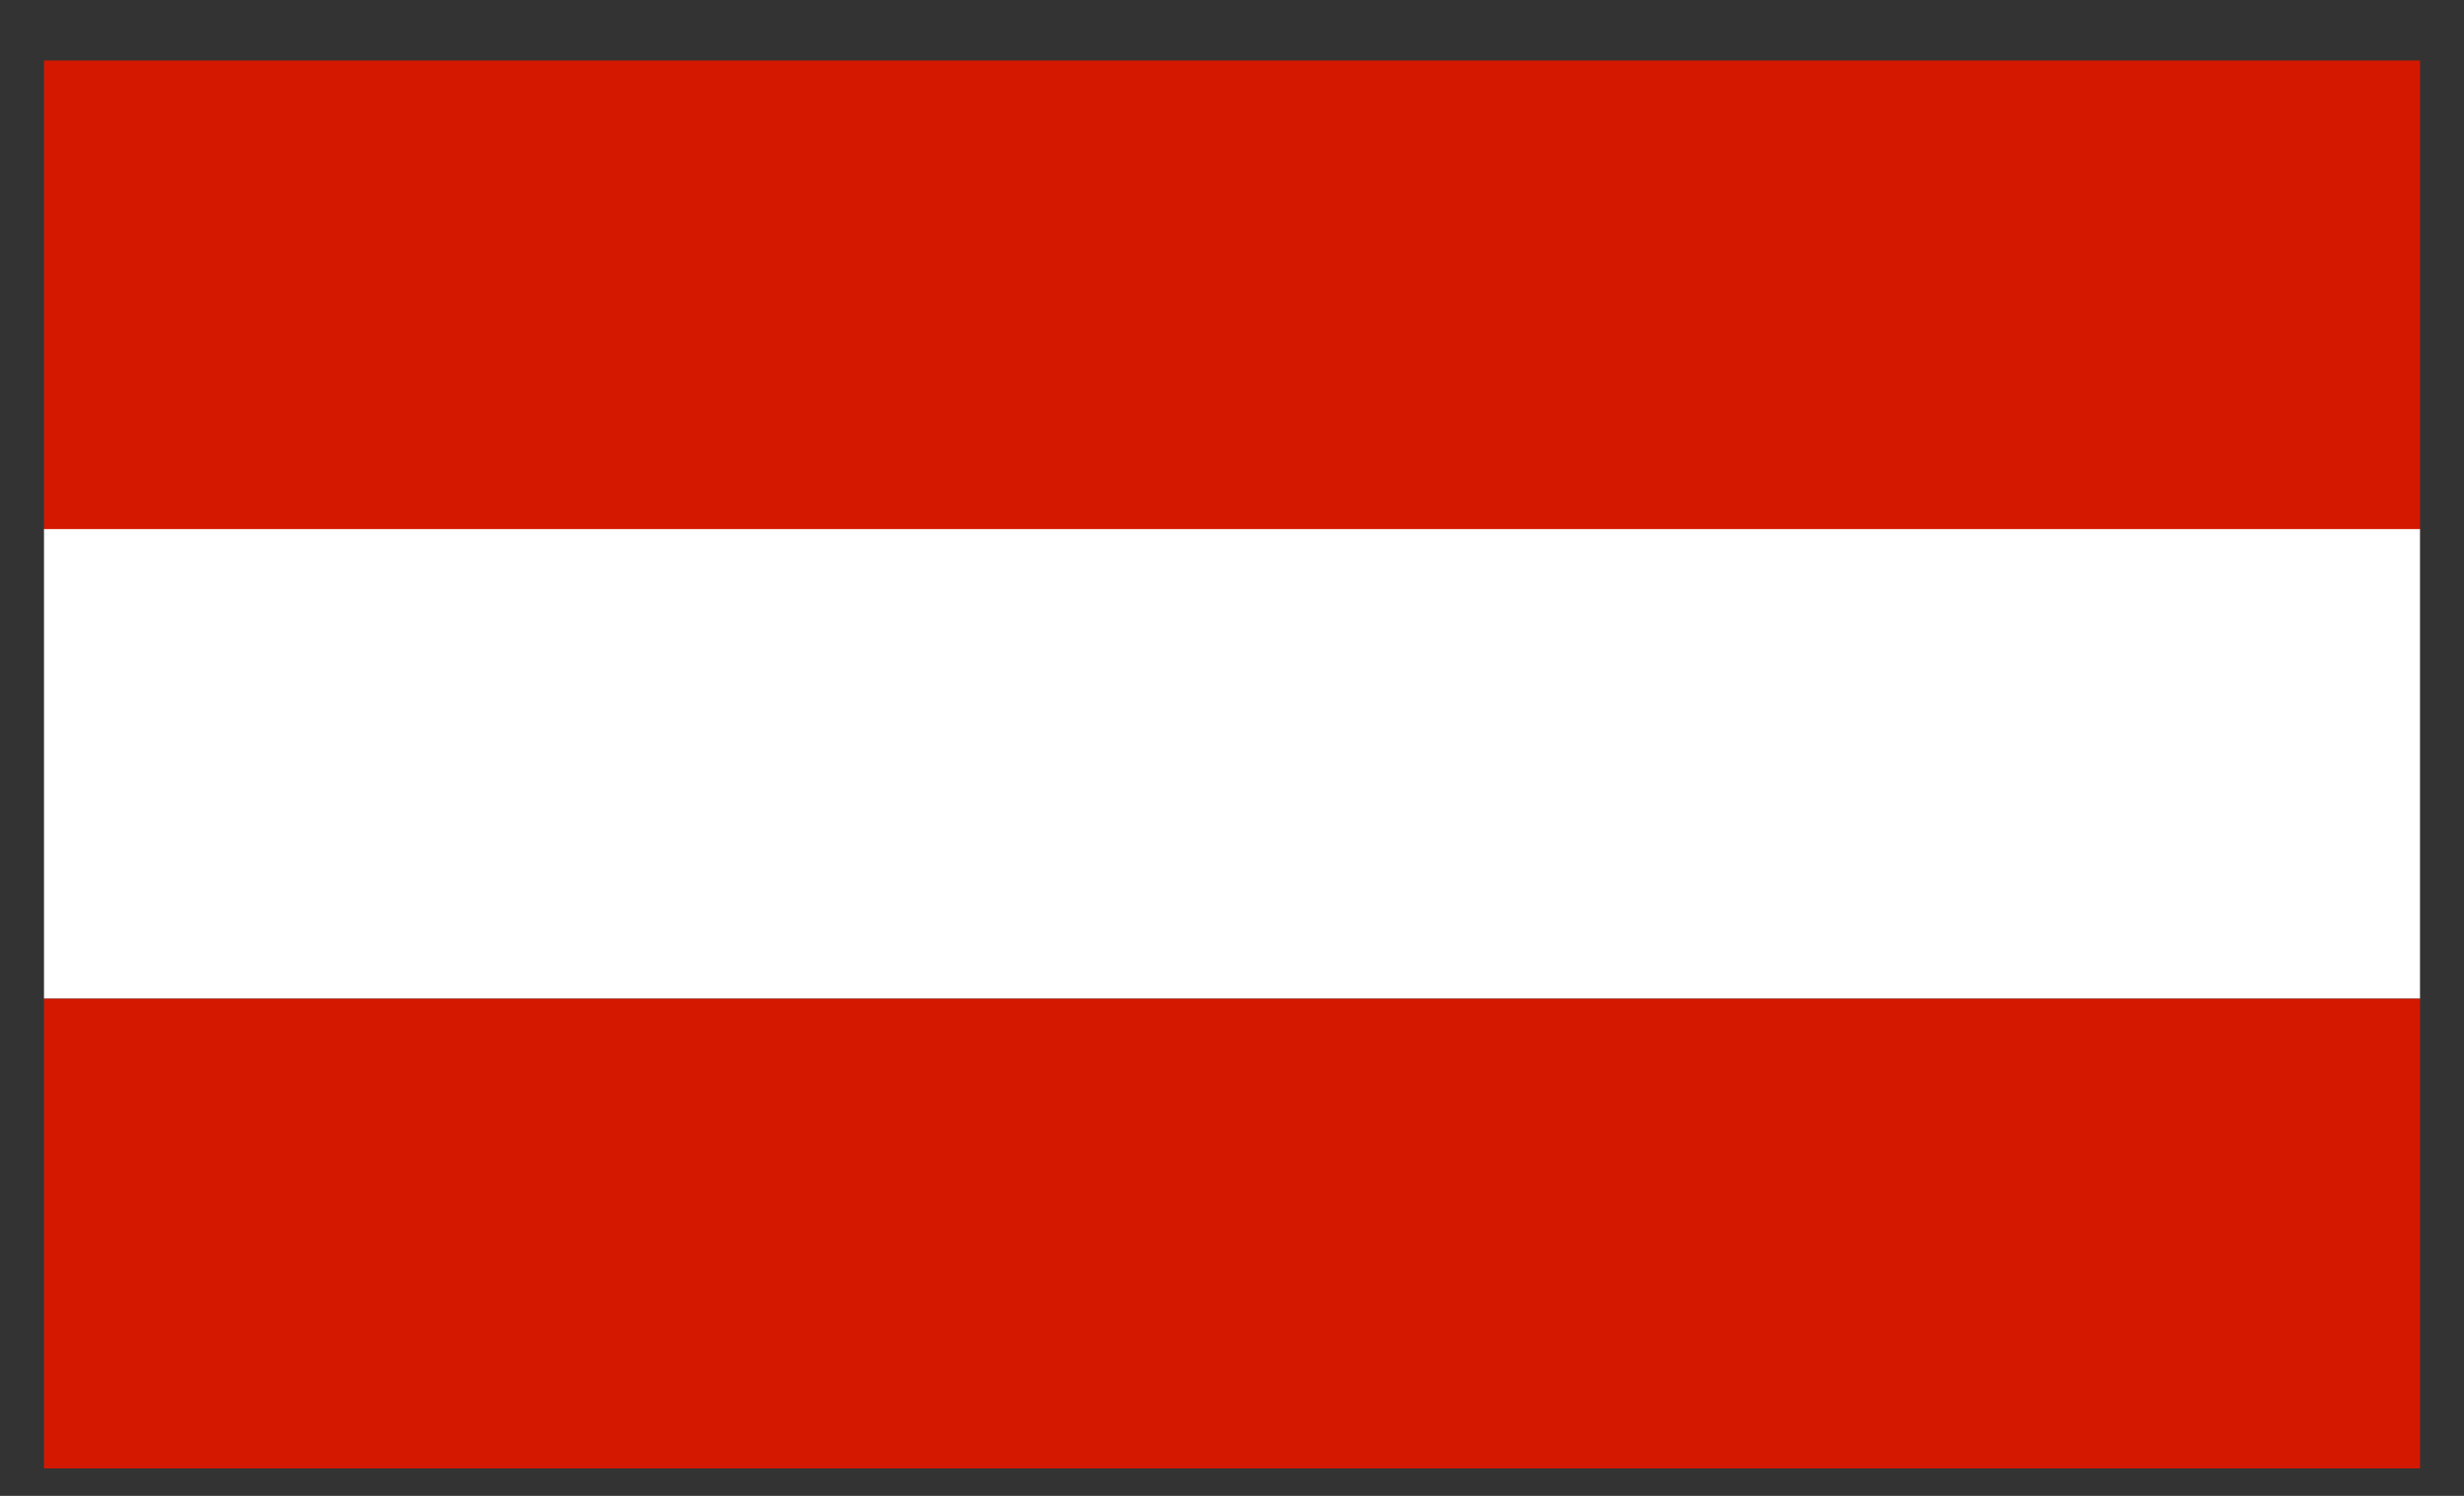 <svg width="28" height="17" viewBox="0 0 28 17" fill="none" xmlns="http://www.w3.org/2000/svg">
<rect x="0" y="0" width="28" height="17" fill="#333333" stroke="none"/>
<g clip-path="url(#clip0_111_835)">
<path d="M27.5 0.688H0.5V6.027H27.5V0.688Z" fill="#D41800"/>
<path d="M27.5 6.013H0.5V11.349H27.5V6.013Z" fill="white"/>
<path d="M27.5 11.351H0.5V16.688H27.5V11.351Z" fill="#D41800"/>
</g>
<defs>
<clipPath id="clip0_111_835">
<rect width="27" height="16" fill="white" transform="translate(0.5 0.688)"/>
</clipPath>
</defs>
</svg>

